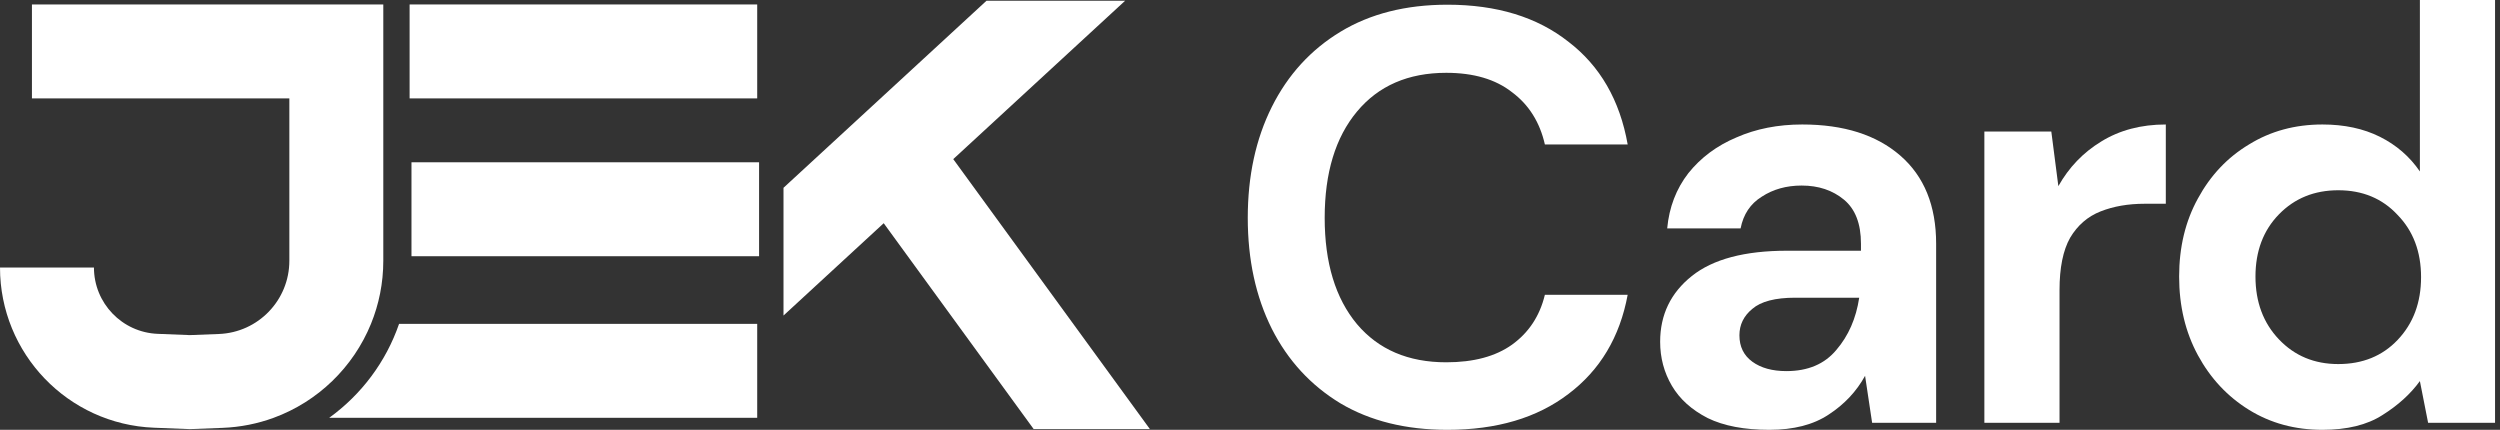<svg width="285" height="49" viewBox="0 0 285 49" fill="none" xmlns="http://www.w3.org/2000/svg">
<rect x="0" y="0" width="285" height="49" fill="#333333" stroke="none"/>
<path d="M89.319 21.408L112.466 0.08H128.27L108.671 18.14L131.088 48.916H117.838L100.743 25.446L89.319 35.972V21.408Z" fill="white"/>
<path d="M46.695 11.218H86.321V0.508H46.695V11.218Z" fill="white"/>
<path d="M45.494 36.921C43.998 41.259 41.187 44.991 37.527 47.631H86.321V36.921H45.494Z" fill="white"/>
<path d="M25.365 48.777C27.409 48.698 29.367 48.3 31.193 47.631C36.242 45.782 40.275 41.865 42.291 36.921C43.197 34.699 43.696 32.27 43.696 29.727V0.508H3.641V11.218H32.986V29.727C32.986 34.216 29.439 37.902 24.953 38.075L21.636 38.202L17.98 38.058C13.919 37.898 10.71 34.559 10.71 30.495H0C0 40.31 7.751 48.372 17.557 48.76L21.631 48.92L25.365 48.777Z" fill="white"/>
<path d="M86.535 18.5V29.21H46.909V18.5H86.535Z" fill="white"/>
<path d="M165.004 49C160.274 49 156.213 47.996 152.821 45.988C149.43 43.935 146.819 41.101 144.989 37.486C143.16 33.827 142.245 29.61 142.245 24.835C142.245 20.06 143.16 15.842 144.989 12.183C146.819 8.524 149.43 5.668 152.821 3.615C156.213 1.562 160.274 0.536 165.004 0.536C170.627 0.536 175.224 1.941 178.794 4.753C182.409 7.52 184.662 11.424 185.555 16.467H176.116C175.536 13.924 174.287 11.938 172.368 10.51C170.493 9.037 167.994 8.301 164.87 8.301C160.542 8.301 157.15 9.773 154.696 12.719C152.241 15.664 151.014 19.703 151.014 24.835C151.014 29.967 152.241 34.005 154.696 36.951C157.15 39.852 160.542 41.302 164.87 41.302C167.994 41.302 170.493 40.633 172.368 39.294C174.287 37.91 175.536 36.014 176.116 33.604H185.555C184.662 38.423 182.409 42.194 178.794 44.917C175.224 47.639 170.627 49 165.004 49Z" fill="white"/>
<path d="M201.708 49C198.852 49 196.509 48.554 194.679 47.661C192.849 46.724 191.488 45.497 190.596 43.98C189.703 42.462 189.257 40.789 189.257 38.959C189.257 35.88 190.462 33.381 192.872 31.462C195.282 29.543 198.896 28.583 203.716 28.583H212.15V27.78C212.15 25.504 211.503 23.831 210.209 22.76C208.915 21.689 207.308 21.153 205.39 21.153C203.649 21.153 202.132 21.577 200.838 22.425C199.543 23.228 198.74 24.433 198.428 26.04H190.06C190.283 23.63 191.087 21.532 192.47 19.747C193.898 17.962 195.728 16.601 197.959 15.664C200.191 14.682 202.69 14.191 205.456 14.191C210.187 14.191 213.913 15.374 216.635 17.739C219.358 20.104 220.719 23.451 220.719 27.78V48.197H213.422L212.619 42.842C211.637 44.627 210.254 46.099 208.469 47.26C206.728 48.42 204.475 49 201.708 49ZM203.649 42.306C206.104 42.306 208 41.503 209.339 39.896C210.722 38.29 211.593 36.304 211.95 33.938H204.653C202.377 33.938 200.748 34.362 199.767 35.21C198.785 36.014 198.294 37.018 198.294 38.223C198.294 39.517 198.785 40.521 199.767 41.235C200.748 41.949 202.043 42.306 203.649 42.306Z" fill="white"/>
<path d="M226.218 48.197V14.995H233.849L234.652 21.22C235.857 19.078 237.486 17.382 239.539 16.133C241.636 14.838 244.091 14.191 246.902 14.191V23.228H244.492C242.618 23.228 240.945 23.518 239.472 24.098C237.999 24.678 236.839 25.683 235.991 27.111C235.188 28.539 234.786 30.525 234.786 33.068V48.197H226.218Z" fill="white"/>
<path d="M264.755 49C261.631 49 258.842 48.241 256.387 46.724C253.933 45.207 251.992 43.132 250.563 40.499C249.135 37.866 248.421 34.876 248.421 31.529C248.421 28.182 249.135 25.214 250.563 22.626C251.992 19.993 253.933 17.94 256.387 16.467C258.842 14.95 261.631 14.191 264.755 14.191C267.254 14.191 269.441 14.66 271.315 15.597C273.189 16.534 274.706 17.851 275.867 19.546V0H284.435V48.197H276.804L275.867 43.444C274.796 44.917 273.368 46.211 271.583 47.327C269.842 48.442 267.566 49 264.755 49ZM266.562 41.503C269.329 41.503 271.583 40.588 273.323 38.758C275.108 36.884 276.001 34.496 276.001 31.596C276.001 28.695 275.108 26.33 273.323 24.5C271.583 22.626 269.329 21.689 266.562 21.689C263.84 21.689 261.586 22.603 259.801 24.433C258.016 26.263 257.124 28.628 257.124 31.529C257.124 34.429 258.016 36.817 259.801 38.691C261.586 40.566 263.84 41.503 266.562 41.503Z" fill="white"/>
</svg>
